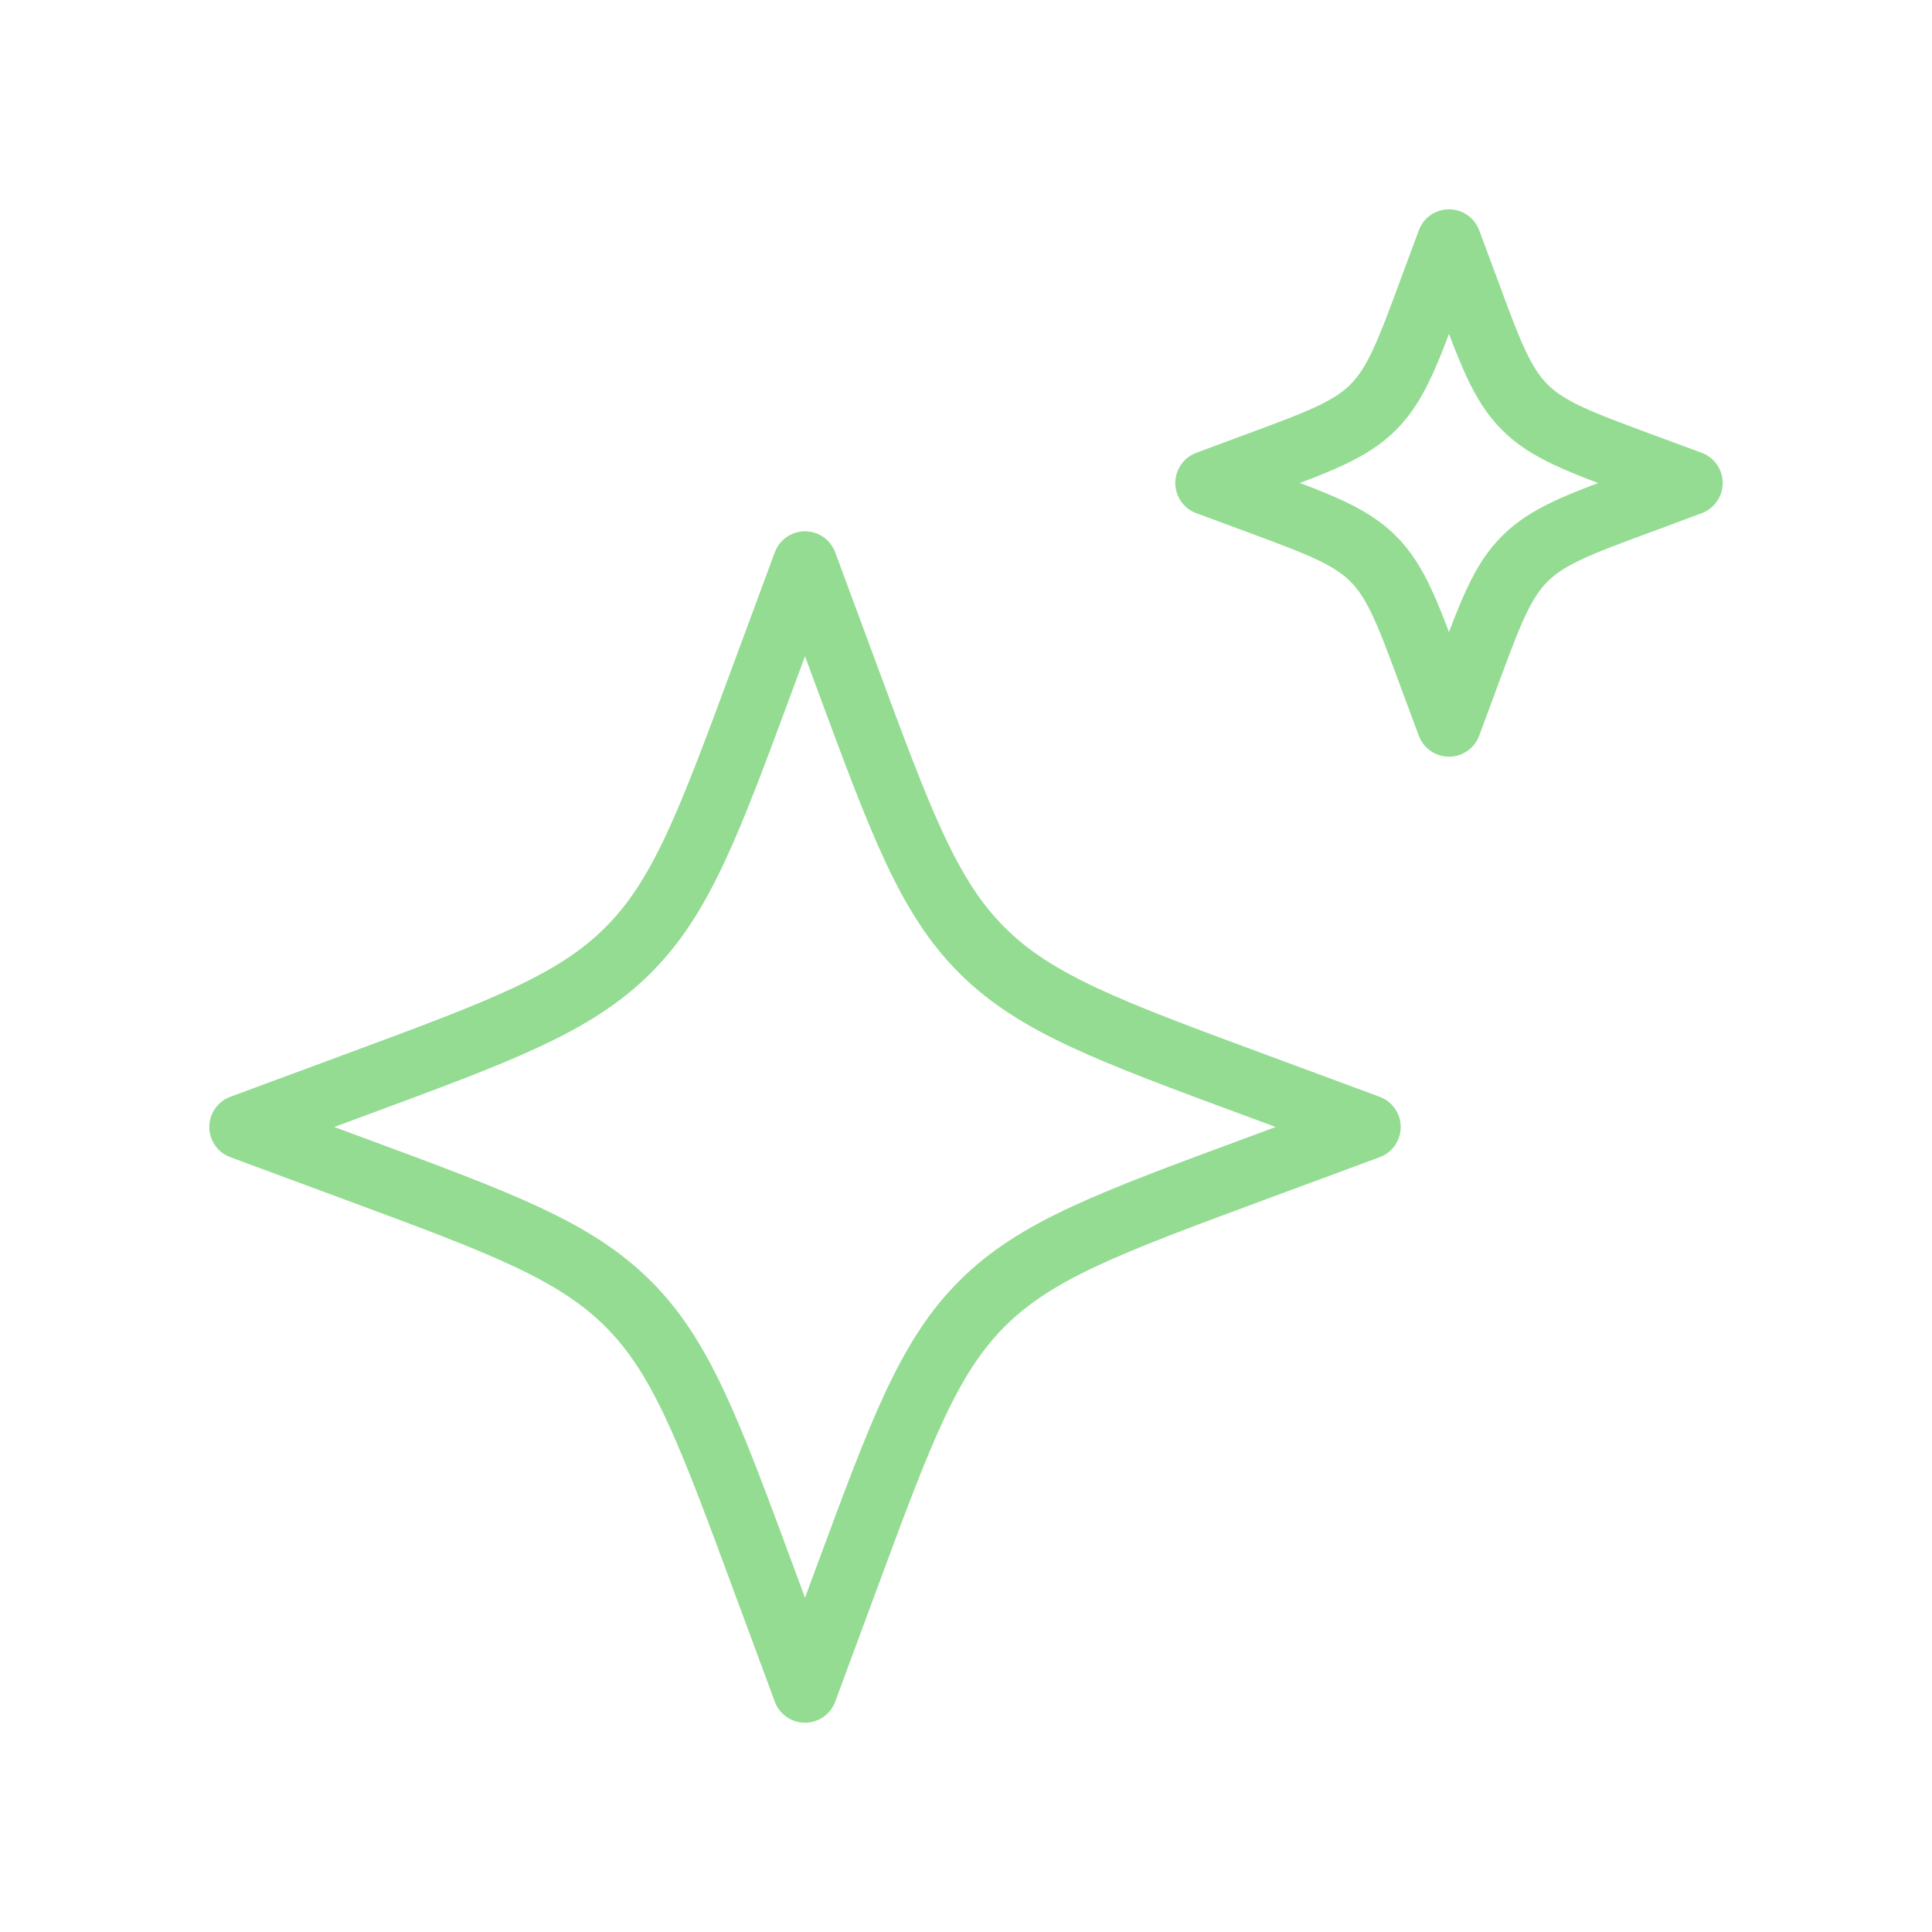 <svg width="150" height="150" viewBox="0 0 150 150" fill="none" xmlns="http://www.w3.org/2000/svg">
<path d="M62.5 43.75L59.275 52.462C55.05 63.888 52.938 69.6 48.769 73.769C44.6 77.938 38.888 80.05 27.462 84.275L18.75 87.5L27.462 90.725C38.888 94.95 44.6 97.069 48.769 101.231C52.938 105.394 55.05 111.113 59.275 122.538L62.5 131.25L65.725 122.538C69.95 111.113 72.069 105.4 76.231 101.231C80.394 97.062 86.112 94.95 97.537 90.725L106.25 87.5L97.537 84.275C86.112 80.05 80.4 77.938 76.231 73.769C72.062 69.6 69.95 63.888 65.725 52.462L62.5 43.75ZM112.5 18.75L111.119 22.481C109.306 27.381 108.4 29.831 106.619 31.613C104.831 33.4 102.381 34.306 97.481 36.112L93.75 37.5L97.487 38.881C102.381 40.694 104.831 41.6 106.613 43.381C108.4 45.169 109.306 47.619 111.112 52.519L112.5 56.25L113.881 52.519C115.694 47.619 116.6 45.169 118.381 43.388C120.169 41.6 122.619 40.694 127.519 38.888L131.25 37.5L127.513 36.119C122.619 34.306 120.169 33.4 118.387 31.619C116.6 29.831 115.694 27.381 113.888 22.481L112.5 18.75Z" stroke="#93DC92" stroke-width="5" stroke-linecap="round" stroke-linejoin="round"/>
</svg>
